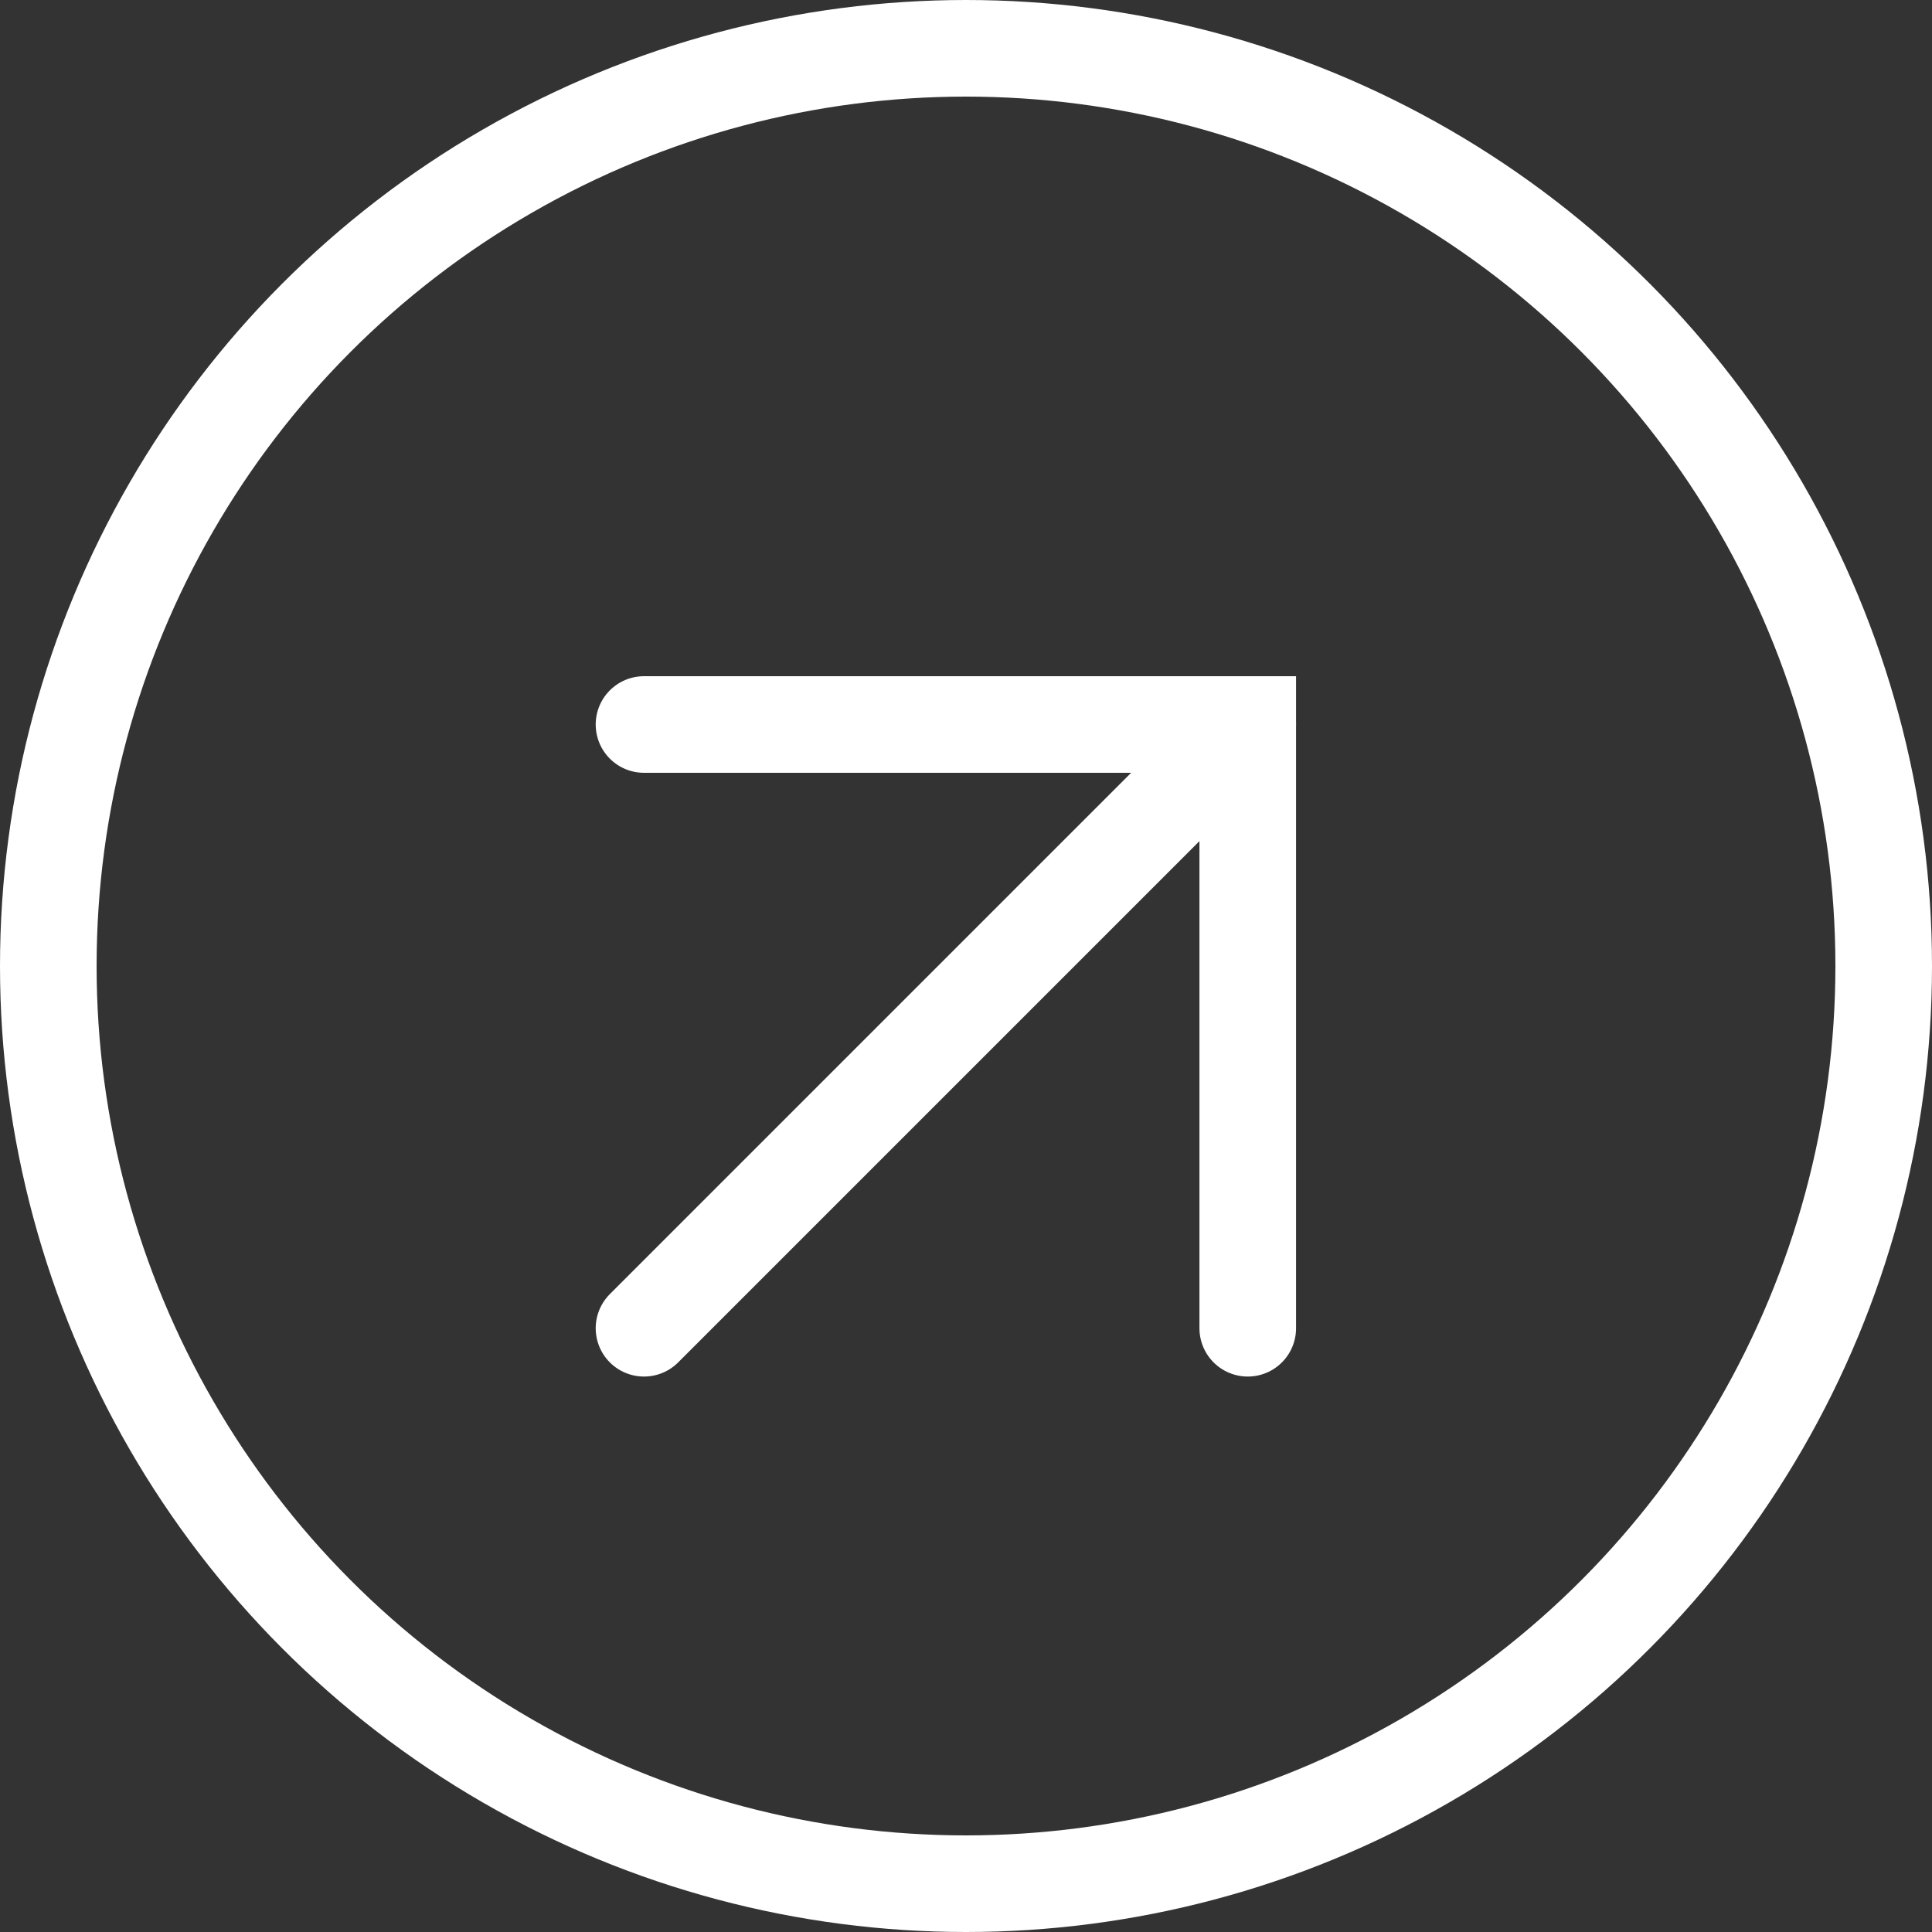 <svg width="24" height="24" viewBox="0 0 24 24" fill="none" xmlns="http://www.w3.org/2000/svg">
<rect x="0" y="0" width="24" height="24" fill="#333333" stroke="none"/>
<g clip-path="url(#clip0_891_3220)">
<circle cx="12" cy="12" r="11.4" stroke="white" stroke-width="1.2"/>
<path d="M8 9H15.5V16.5" stroke="white" stroke-width="1.2" stroke-miterlimit="10" stroke-linecap="round"/>
<path d="M15.5 9L8 16.5" stroke="white" stroke-width="1.2" stroke-miterlimit="10" stroke-linecap="round"/>
</g>
<defs>
<clipPath id="clip0_891_3220">
<rect width="24" height="24" fill="white"/>
</clipPath>
</defs>
</svg>
